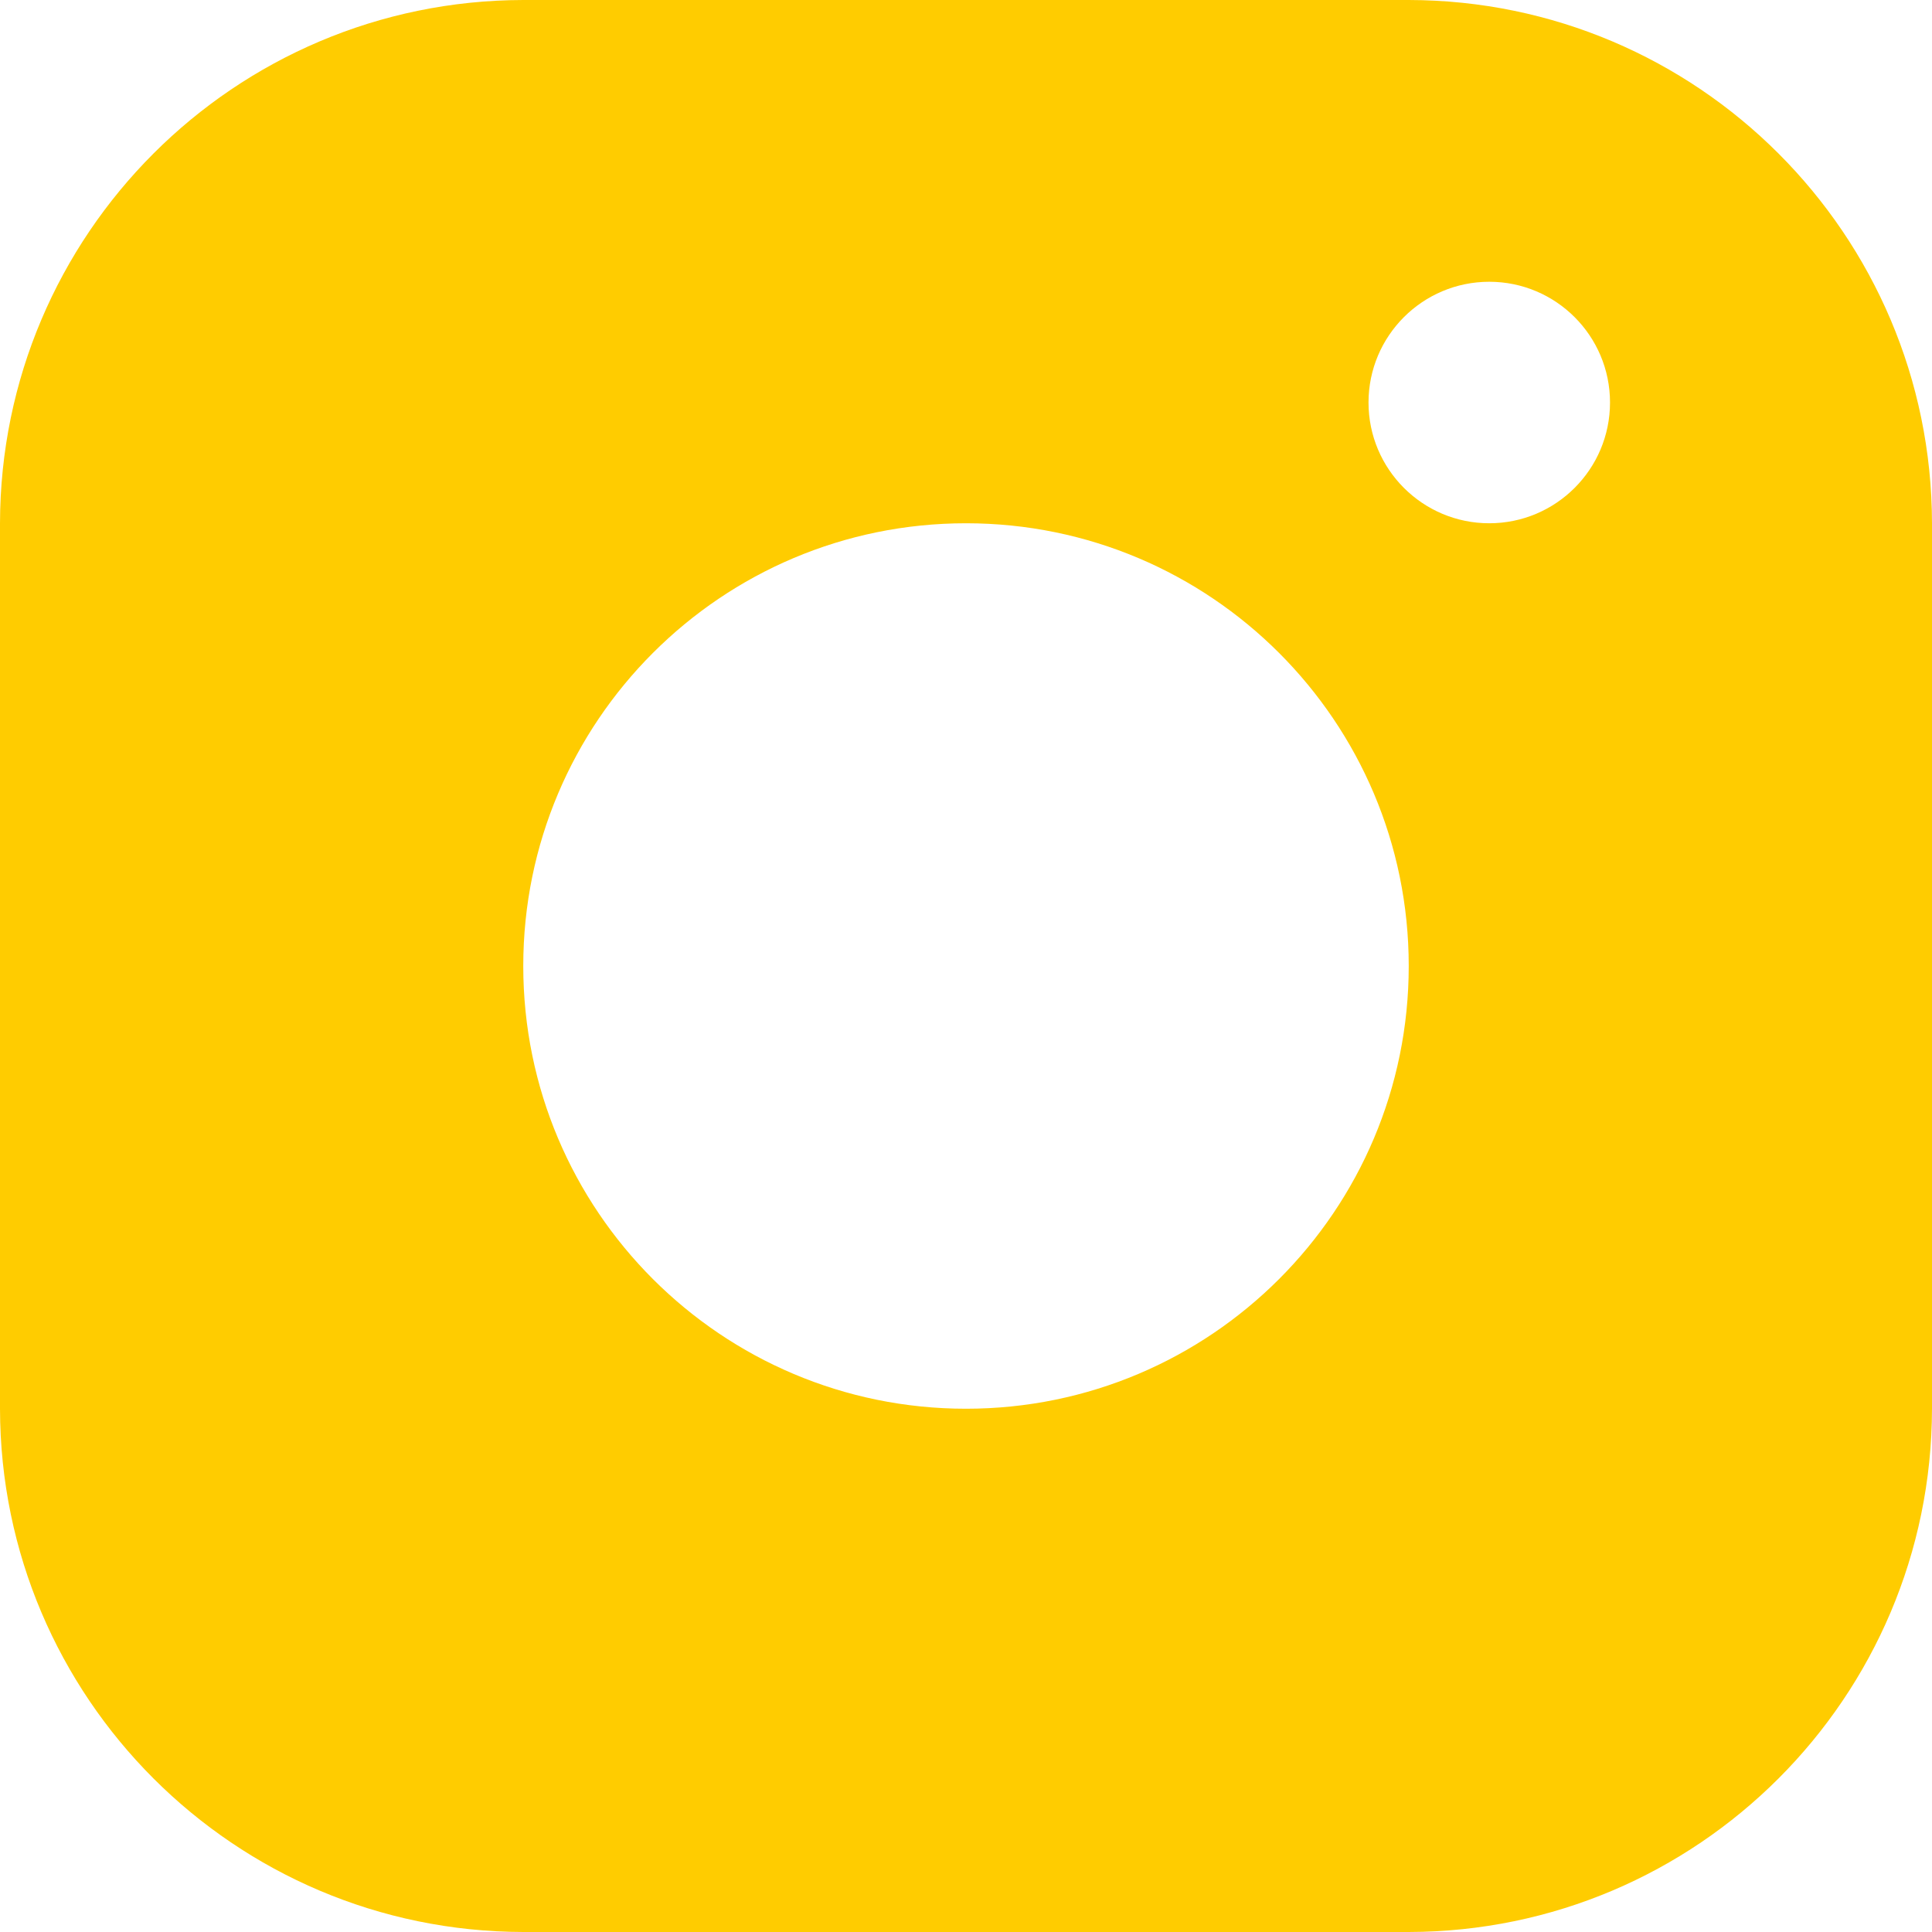 <svg width="50" height="50" viewBox="0 0 50 50" fill="none" xmlns="http://www.w3.org/2000/svg">
<path d="M36.458 0H13.542C6.067 0.013 0.013 6.067 0 13.542V36.458C0.013 43.933 6.067 49.987 13.542 50H36.458C43.933 49.987 49.987 43.933 50 36.458V13.542C49.987 6.067 43.933 0.013 36.458 0ZM25 36.458C18.671 36.458 13.542 31.329 13.542 25C13.542 18.671 18.671 13.542 25 13.542C31.329 13.542 36.458 18.671 36.458 25C36.458 31.329 31.329 36.458 25 36.458ZM38.542 13.542C36.817 13.542 35.417 12.142 35.417 10.417C35.417 8.692 36.817 7.292 38.542 7.292C40.267 7.292 41.667 8.692 41.667 10.417C41.667 12.142 40.267 13.542 38.542 13.542Z" fill="#FFCC00"/>
</svg>
